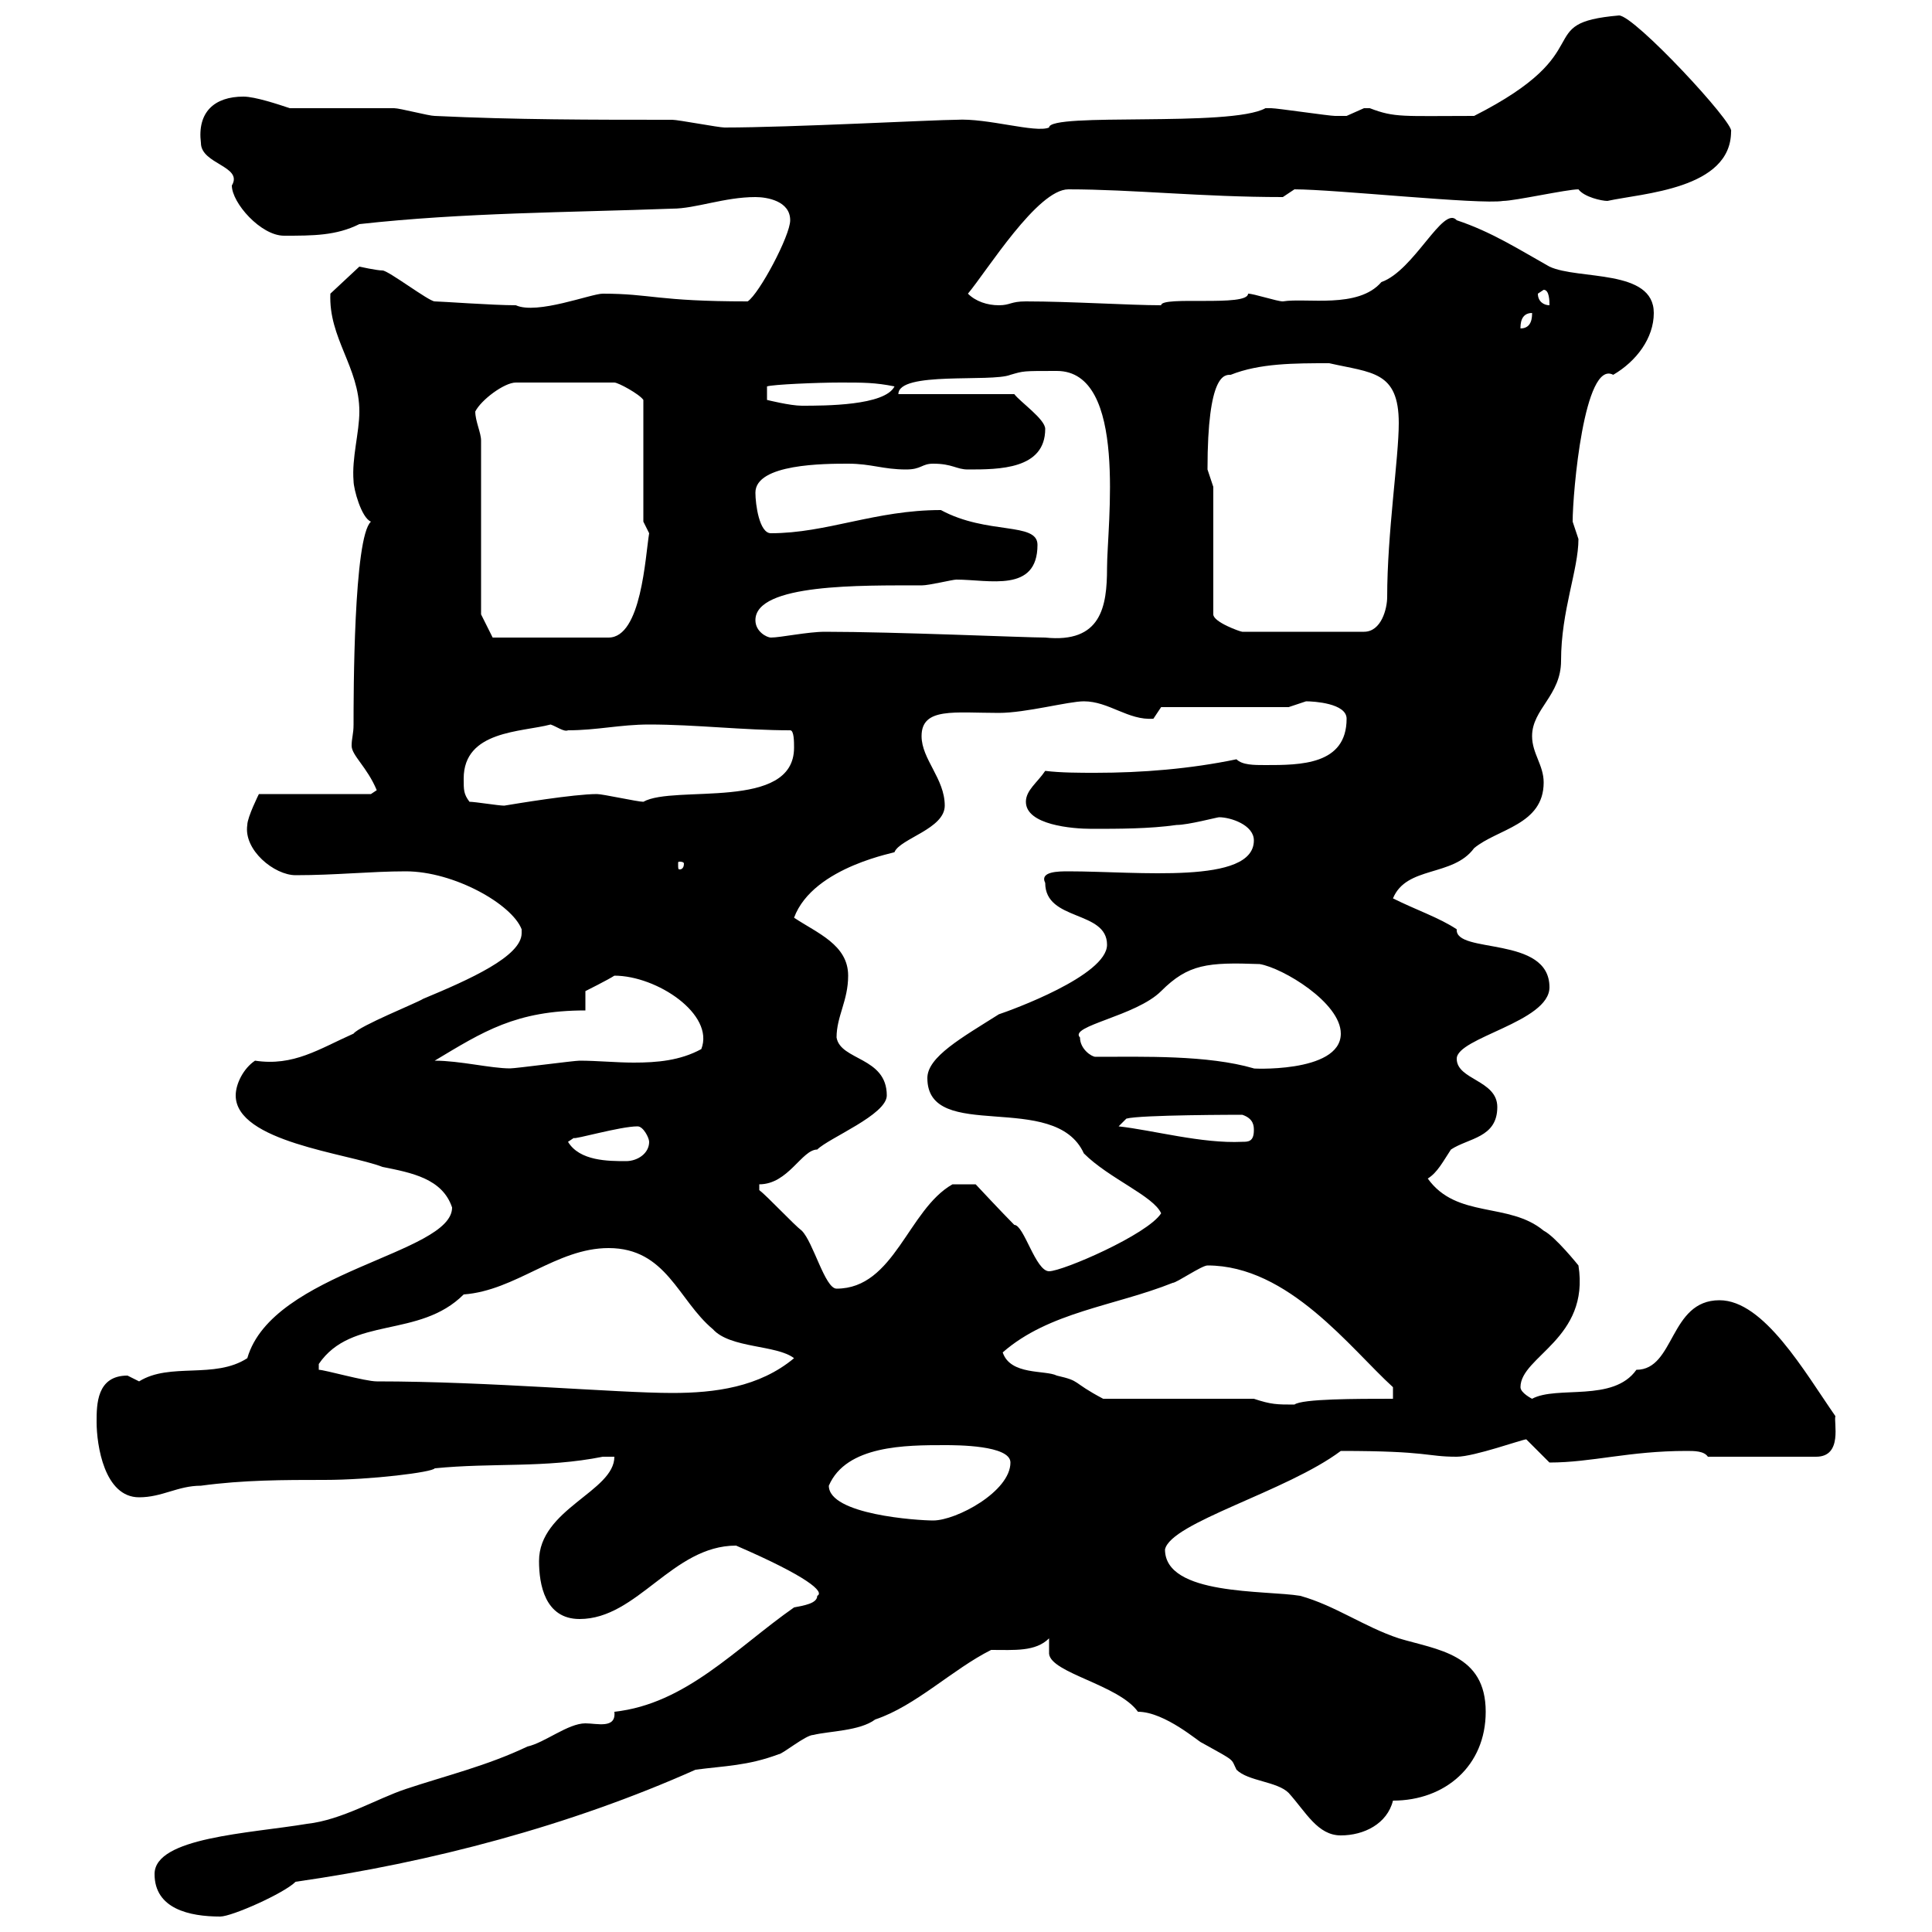 <svg xmlns="http://www.w3.org/2000/svg" xmlns:xlink="http://www.w3.org/1999/xlink" width="300" height="300"><path d="M24 291C24 296.40 29.40 297.60 34.20 297.60C36 297.60 44.10 294 45.90 292.20C66.90 289.20 88.50 283.50 108 274.80C112.50 274.20 116.10 274.20 120.90 272.40C121.50 272.40 125.10 269.40 126.30 269.40C128.70 268.80 133.50 268.80 135.90 267C142.20 264.90 147.90 259.20 153.90 256.20C157.50 256.20 160.80 256.50 162.90 254.40L162.90 256.80C163.20 259.80 173.70 261.60 176.70 265.80C180.90 265.80 186.30 270.60 186.60 270.60C192 273.60 191.10 273 192 274.80C193.80 276.60 198.30 276.60 200.10 278.40C202.80 281.40 204.60 285 208.20 285C211.80 285 215.40 283.20 216.30 279.60C224.40 279.60 230.70 274.20 230.70 265.80C230.70 256.80 223.20 256.20 217.20 254.40C211.80 252.60 207.30 249.30 201.90 247.80C196.50 246.90 180.90 247.80 180.90 240.60C181.80 236.40 199.80 231.60 208.20 225.30C222 225.30 221.40 226.20 226.20 226.20C228.90 226.20 236.40 223.50 237 223.50C237 223.50 240.60 227.10 240.60 227.10C247.20 227.10 252.90 225.30 261.90 225.30C263.10 225.30 264.60 225.30 265.20 226.20L282 226.20C286.20 226.20 284.70 220.80 285 219.90C280.20 213 273.90 201.90 267 201.90C259.20 201.90 260.10 212.70 254.10 212.70C250.50 217.80 241.80 215.10 237.90 217.20C237.90 217.20 236.10 216.30 236.10 215.40C236.10 210.60 246.90 207.90 245.10 196.50C245.10 196.50 241.50 192 239.70 191.10C234.30 186.60 226.20 189.30 221.70 183C223.20 182.10 224.10 180.30 225.30 178.50C228 176.70 232.50 176.70 232.50 171.90C232.50 167.70 226.20 167.70 226.20 164.40C226.20 161.10 240.60 158.70 240.60 153.30C240.60 145.20 225.90 148.20 226.20 144.30C223.50 142.50 219.90 141.30 216.30 139.50C218.40 134.40 225.60 136.20 228.90 131.70C232.50 128.70 239.70 128.10 239.70 121.50C239.70 118.80 237.90 117 237.90 114.30C237.90 110.10 242.40 108 242.40 102.60C242.40 94.80 245.10 88.50 245.10 83.70C245.10 83.70 244.20 81 244.20 81C244.20 76.50 246 55.80 250.50 58.20C254.10 56.10 256.80 52.50 256.80 48.60C256.80 41.70 245.10 43.50 240.60 41.40C235.80 38.70 231.60 36 226.20 34.20C224.10 31.80 219.60 42 214.50 43.80C210.90 48 202.80 46.20 199.20 46.80C198.30 46.80 194.70 45.60 193.80 45.60C193.80 47.70 180.30 45.90 180.30 47.40C175.50 47.40 166.20 46.80 159.30 46.80C156.90 46.80 156.90 47.40 155.10 47.40C153.30 47.40 151.50 46.80 150.30 45.60C153.30 42 161.10 29.40 165.90 29.40C175.80 29.40 186.60 30.60 199.20 30.60C199.20 30.60 201 29.40 201 29.40C207.30 29.40 229.80 31.80 233.40 31.20C235.20 31.20 243.30 29.40 245.10 29.40C246 30.60 248.70 31.20 249.60 31.20C255 30 268.80 29.40 268.80 20.40C269.40 19.20 253.80 2.40 251.40 2.40C237.60 3.60 249 7.80 228.90 18C217.80 18 216.60 18.30 212.70 16.80C212.70 16.80 212.70 16.80 211.80 16.80C211.80 16.80 209.10 18 209.10 18C208.20 18 207.90 18 207.30 18C206.40 18 198.30 16.80 197.40 16.80C197.40 16.80 197.40 16.80 196.50 16.80C191.10 19.80 162.90 17.40 162.90 19.80C160.80 20.70 153.30 18.30 148.50 18.60C145.20 18.60 122.70 19.80 112.50 19.80C111.60 19.80 105.30 18.60 104.40 18.60C91.80 18.60 80.10 18.60 67.50 18C66.60 18 62.10 16.80 61.20 16.80C58.50 16.80 47.70 16.80 45 16.80C43.20 16.20 39.60 15 37.80 15C33.30 15 30.60 17.40 31.20 22.20C31.20 25.50 37.80 25.80 36 28.80C36 31.50 40.50 36.60 44.10 36.60C48.60 36.60 52.20 36.60 55.80 34.80C72 33 88.20 33 104.40 32.40C108 32.40 112.50 30.60 117.30 30.60C119.10 30.60 122.70 31.20 122.70 34.20C122.70 36.60 117.90 45.60 116.10 46.80C102 46.80 101.10 45.60 93.60 45.60C91.80 45.60 83.40 48.90 80.10 47.40C76.50 47.40 68.40 46.80 67.50 46.80C66.60 46.80 60.30 42 59.40 42C58.50 42 55.80 41.40 55.80 41.40L51.30 45.60C51 52.50 55.80 57 55.80 63.90C55.80 67.20 54.60 71.10 54.90 74.70C54.90 75.90 56.10 80.40 57.60 81C54.90 83.40 54.90 108 54.90 112.50C54.90 114 54.60 114.60 54.60 115.80C54.60 117.30 57 119.10 58.50 122.70C58.50 122.70 57.60 123.30 57.60 123.30L40.20 123.30C40.20 123.30 38.40 126.90 38.40 128.10C37.80 132 42.60 135.90 45.90 135.90C52.20 135.90 57.60 135.30 63 135.30C70.50 135.30 79.50 140.40 81 144.30L81 144.90C81 148.50 72.90 152.10 65.70 155.10C64.80 155.70 55.80 159.30 54.90 160.50C49.50 162.90 45.60 165.60 39.60 164.70C37.80 165.90 36.60 168.30 36.60 170.10C36.60 177.30 54 179.10 59.40 181.20C63.90 182.10 68.70 183 70.20 187.50C70.20 194.70 42.30 197.40 38.40 210.90C33.30 214.20 26.40 211.50 21.60 214.50C21.60 214.50 19.80 213.60 19.80 213.60C15 213.60 15 218.10 15 220.80C15 224.40 16.20 232.50 21.60 232.50C25.20 232.50 27.60 230.70 31.20 230.70C37.80 229.80 44.10 229.80 50.40 229.80C57.60 229.80 67.20 228.60 67.50 228C76.50 227.10 84.60 228 93.60 226.20C93.60 226.20 94.50 226.20 95.40 226.20C95.40 231.60 83.70 234.30 83.70 242.40C83.70 246 84.60 251.40 90 251.40C99 251.40 104.40 240 114.30 240C125.40 244.80 128.10 247.20 126.90 247.80C126.90 249 124.80 249.30 123.30 249.60C114.30 255.90 106.50 264.60 95.40 265.80C95.70 268.50 92.70 267.60 90.90 267.60C88.20 267.60 84.60 270.60 81.90 271.20C75.60 274.20 69.30 275.70 63 277.80C58.50 279.30 53.10 282.60 47.70 283.20C38.70 284.70 24 285.30 24 291ZM128.70 230.70C131.40 224.40 140.70 224.40 146.70 224.40C148.50 224.40 156.90 224.40 156.90 227.10C156.90 231.60 148.50 236.10 144.90 236.10C142.50 236.10 128.70 235.20 128.70 230.70ZM194.70 217.20L171.30 217.20C166.20 214.50 168 214.50 164.10 213.60C162.30 212.70 156.90 213.60 155.70 210C162.90 203.70 173.10 202.80 182.10 199.20C182.70 199.20 186.60 196.50 187.50 196.50C200.10 196.50 209.70 209.40 216.30 215.40L216.30 217.20C210.60 217.20 202.20 217.20 201 218.10C198.30 218.10 197.40 218.10 194.70 217.20ZM49.50 212.70C49.50 212.70 49.50 212.70 49.50 211.80C54.60 204.30 65.10 207.90 72 201C80.10 200.40 86.40 193.80 94.50 193.80C103.50 193.80 105.30 201.90 110.70 206.40C113.40 209.40 120.60 208.80 123.30 210.90C117.90 215.40 111 216.30 104.40 216.30C95.70 216.30 75.90 214.50 58.50 214.50C56.70 214.50 50.40 212.70 49.50 212.70ZM117.90 184.80L117.90 183.90C122.40 183.90 124.50 178.50 126.90 178.50C128.70 176.70 137.70 173.10 137.70 170.10C137.70 164.10 130.50 164.70 129.90 161.10C129.90 157.80 131.70 155.40 131.70 151.50C131.70 146.70 126.90 144.90 123.30 142.50C126.30 134.40 139.80 132.30 138.90 132.30C139.80 130.20 146.70 128.70 146.70 125.10C146.70 120.90 143.10 117.90 143.10 114.30C143.10 109.80 148.20 110.70 155.10 110.70C159.30 110.70 165.90 108.90 168.30 108.90C172.20 108.90 175.20 111.90 179.10 111.60C179.10 111.60 180.30 109.80 180.30 109.80L200.10 109.80C200.10 109.80 202.80 108.90 202.80 108.90C204 108.90 209.10 109.20 209.10 111.60C209.10 118.80 201.90 118.80 196.50 118.80C194.70 118.80 192.90 118.80 192 117.90C184.80 119.40 177.30 120 170.10 120C167.70 120 164.70 120 162.30 119.70C161.10 121.50 159.30 122.70 159.30 124.50C159.30 128.10 166.50 128.70 169.50 128.70C173.70 128.70 178.50 128.70 182.70 128.10C184.50 128.10 189 126.90 189.30 126.90C191.10 126.90 194.70 128.10 194.70 130.50C194.70 137.40 176.70 135.30 165.90 135.30C164.40 135.30 161.40 135.30 162.30 137.10C162.30 143.10 171.90 141.30 171.90 146.70C171.90 151.50 156.90 156.90 155.10 157.50C149.40 161.10 144 164.10 144 167.40C144 177.60 163.80 169.20 168.30 179.10C172.20 183 179.10 185.70 180.30 188.40C178.20 191.70 165 197.40 162.90 197.40C160.80 197.40 159 190.20 157.50 190.20C155.70 188.40 151.50 183.90 151.50 183.90L147.90 183.90C141 187.80 138.90 200.10 129.90 200.10C128.10 200.10 126.30 192.90 124.50 191.10C123.30 190.20 119.10 185.70 117.90 184.80ZM88.20 177.30L89.10 176.70C89.10 177 96.30 174.90 99 174.90C99.90 174.90 100.80 176.70 100.80 177.30C100.80 179.10 99 180.30 97.20 180.30C94.50 180.30 90 180.30 88.20 177.30ZM173.70 174.90L174.90 173.70C177 173.10 192.60 173.10 192.90 173.10C194.70 173.70 194.70 174.90 194.70 175.50C194.70 177.30 193.80 177.30 192.90 177.30C186.60 177.60 179.10 175.50 173.70 174.90ZM67.50 164.70C75 160.20 80.10 156.90 90.90 156.90L90.90 153.90C90.90 153.90 94.50 152.10 95.40 151.50C102 151.50 111 157.50 108.90 162.90C105.60 164.70 102 165 98.40 165C95.70 165 92.70 164.70 90 164.70C89.10 164.70 80.10 165.90 79.20 165.90C76.20 165.90 71.40 164.70 67.50 164.70ZM170.10 164.10C169.50 164.10 167.70 162.90 167.70 161.10C165.90 159.30 176.40 157.80 180.30 153.90C184.50 149.70 187.50 149.40 195.60 149.70C199.20 150.30 208.20 155.70 208.20 160.50C208.20 166.80 193.50 165.90 194.70 165.90C187.50 163.80 177.60 164.10 170.10 164.10ZM106.20 134.10C106.20 135 105.60 135 105.60 135C105.30 135 105.30 135 105.30 134.10C105.30 133.80 105.30 133.80 105.60 133.80C105.60 133.80 106.20 133.80 106.20 134.10ZM72.90 124.50C72 123.30 72 122.70 72 120.90C72 113.40 81 113.70 85.50 112.50C86.40 112.80 87.60 113.70 88.20 113.40C92.70 113.40 96.30 112.50 100.80 112.50C108 112.50 115.50 113.40 122.70 113.40C123.30 113.40 123.30 115.20 123.30 116.10C123.30 126 104.70 121.80 99.90 124.50C99 124.50 93.60 123.30 92.70 123.30C89.10 123.30 80.10 124.80 78.30 125.10C77.40 125.10 73.80 124.50 72.90 124.50ZM74.70 95.40L74.70 68.40C74.70 67.20 73.80 65.40 73.80 63.90C74.70 62.10 78.30 59.40 80.10 59.40L95.40 59.40C96 59.40 99.30 61.20 99.90 62.10L99.90 81C99.90 81 100.80 82.80 100.80 82.80C100.20 86.40 99.60 99 94.50 99L76.50 99ZM117.30 96.30C117.30 90.60 133.80 90.90 143.10 90.90C144.30 90.90 147.90 90 148.50 90C153.60 90 161.10 92.10 161.10 84.60C161.10 81 153.30 83.10 146.10 79.20C135.90 79.20 128.40 82.80 119.70 82.80C117.90 82.80 117.30 78.30 117.30 76.50C117.30 72 128.10 72 131.70 72C135.30 72 137.10 72.90 140.70 72.90C143.10 72.90 143.10 72 144.90 72C147.90 72 148.50 72.90 150.30 72.90C155.10 72.90 162.30 72.90 162.30 66.60C162.30 65.10 158.40 62.40 157.50 61.20L139.50 61.20C139.50 57.60 153.90 59.40 156.90 58.20C159 57.60 158.70 57.60 164.10 57.60C175.20 57.60 171.90 81.60 171.90 88.20C171.90 94.20 171 99.90 162.30 99C159.30 99 138.90 98.10 128.10 98.10C125.40 98.10 121.20 99 119.70 99C119.10 99 117.30 98.10 117.30 96.30ZM188.40 75.60C188.40 75.60 187.50 72.90 187.50 72.90C187.50 57.90 190.20 58.20 191.10 58.20C195.60 56.40 201 56.40 206.40 56.40C213 57.90 217.20 57.60 217.20 65.70C217.20 71.10 215.40 82.80 215.40 92.70C215.40 94.50 214.50 98.10 211.80 98.10L192.90 98.10C192.60 98.10 188.40 96.60 188.40 95.40ZM130.50 59.40C134.10 59.40 135.90 59.40 138.90 60C137.40 63 128.10 63 124.50 63C122.70 63 119.10 62.10 119.10 62.10L119.10 60C120 59.70 126.90 59.40 130.50 59.40ZM237.90 48.60C237.90 49.20 237.90 51 236.10 51C236.10 50.40 236.10 48.60 237.90 48.60ZM238.80 45.60C238.80 45.60 239.70 45 239.70 45C240.60 45 240.60 46.80 240.60 47.40C239.70 47.40 238.80 46.80 238.80 45.60Z"/></svg>